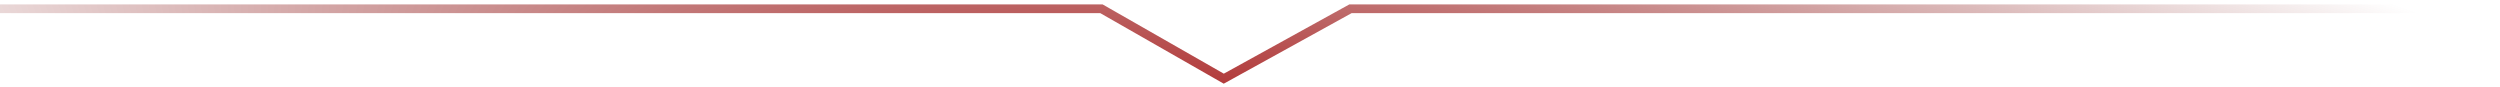 <?xml version="1.0" encoding="UTF-8"?> <svg xmlns="http://www.w3.org/2000/svg" width="286" height="10" viewBox="0 0 286 10" fill="none"><path d="M286 1L154.5 1L140 9L126 1L-4.70877e-06 1" stroke="url(#paint0_radial_231_198)"></path><defs><radialGradient id="paint0_radial_231_198" cx="0" cy="0" r="1" gradientUnits="userSpaceOnUse" gradientTransform="translate(163.844 24) rotate(-169.365) scale(197.78 50.448)"><stop stop-color="#AA0000"></stop><stop offset="1" stop-color="#6B0000" stop-opacity="0"></stop></radialGradient></defs></svg> 